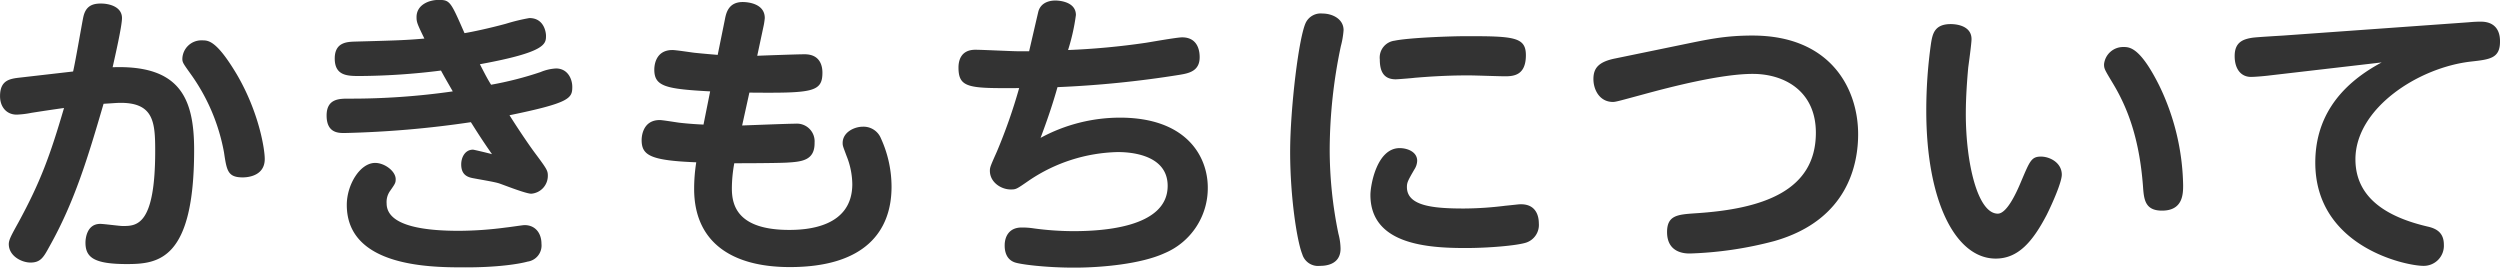 <svg xmlns="http://www.w3.org/2000/svg" width="530.187" height="56.75"><path d="M4.36 16.44c-2.24.25-4.352.51-4.352 3.96 0 2.31 1.408 3.91 3.52 3.91a19.1 19.1 0 003.137-.38c1.664-.26 3.713-.58 6.913-1.03-2.944 10.05-4.993 15.68-9.666 24.26-1.408 2.56-2.048 3.65-2.048 4.61 0 2.5 2.689 3.91 4.609 3.91 2.112 0 2.752-1.09 3.969-3.33 5.377-9.54 8.193-18.95 11.522-30.34 2.3-.13 2.752-.2 3.649-.2 7.041 0 7.3 4.23 7.3 10.25 0 15.87-3.969 15.87-6.913 15.87-.64 0-3.969-.45-4.737-.45-3.073 0-3.137 3.59-3.137 3.97 0 3.14 1.793 4.55 8.77 4.55 6.721 0 14.275-.9 14.275-24.2 0-10.88-2.945-18.05-17.284-17.54.512-2.3 1.985-8.71 1.985-10.43 0-2.37-2.625-3.08-4.481-3.08-1.793 0-3.2.52-3.713 2.82-.192.77-1.728 9.79-2.176 11.59zm38.536-7.88a4.034 4.034 0 00-4.225 3.91c0 .83.256 1.09 2.113 3.71a41.1 41.1 0 016.721 16.13c.576 3.84.768 5.31 3.969 5.31.448 0 4.673 0 4.673-3.9 0-2.11-1.217-9.92-5.954-17.99-4.288-7.17-6.017-7.17-7.297-7.17zm58.878 5.06c14.019-2.56 14.019-4.29 14.019-6.08 0-.51-.32-3.71-3.521-3.71a39.8 39.8 0 00-4.993 1.21c-3.52.96-7.169 1.73-8.769 1.99C95.565.3 95.437-.02 93.01-.02c-1.921 0-4.673.97-4.673 3.65 0 1.03.128 1.41 1.664 4.55-3.841.32-4.929.38-14.723.64-1.664.06-4.289.13-4.289 3.58 0 3.72 2.753 3.72 5.313 3.72a143.144 143.144 0 0017.22-1.16c.832 1.54.96 1.73 2.5 4.42a151.968 151.968 0 01-22.084 1.54c-1.985 0-4.673 0-4.673 3.58 0 3.71 2.5 3.71 3.777 3.71a214.092 214.092 0 0026.821-2.3c1.216 1.92 2.24 3.58 4.481 6.79-.384-.13-3.841-.96-4.033-.96-1.664 0-2.5 1.6-2.5 3.13 0 2.37 1.536 2.75 2.688 2.95 1.664.32 4.417.76 5.377 1.08s5.633 2.18 6.785 2.18a3.8 3.8 0 003.521-3.84c0-1.09-.256-1.47-2.88-4.99-1.6-2.18-3.841-5.57-5.249-7.81 12.8-2.63 13.314-3.59 13.314-6.02 0-1.66-.96-3.9-3.457-3.9a9.839 9.839 0 00-3.264.76 73.1 73.1 0 01-10.5 2.69c-.707-1.15-1.027-1.73-2.372-4.35zm-19.78 29.51a4.048 4.048 0 01.769-2.69c1.024-1.47 1.152-1.66 1.152-2.43 0-1.73-2.369-3.46-4.353-3.46-3.2 0-6.017 4.61-6.017 8.9 0 12.93 17.155 13.25 24.517 13.25 7.553.06 12.226-.77 13.826-1.22a3.444 3.444 0 002.945-3.77c0-2.24-1.28-3.97-3.585-3.97-.384 0-3.265.45-3.969.51a77.141 77.141 0 01-9.922.7c-6.273 0-15.363-.7-15.363-5.82zm76.93-23.49c13.315.12 15.491-.07 15.491-4.23 0-1.28-.384-3.9-3.776-3.9-1.473 0-8.45.25-10.05.32l1.408-6.6c.128-.7.192-1.34.192-1.4 0-3.4-4.353-3.4-4.673-3.4-3.009 0-3.521 2.31-3.777 3.65l-1.536 7.56c-1.472-.13-2.5-.2-4.929-.45-.64-.07-3.9-.58-4.673-.58-3.841 0-3.841 3.78-3.841 4.16 0 3.59 2.5 4.1 11.843 4.61l-1.409 7.04c-1.216-.06-2.688-.13-4.993-.38-.64-.07-3.648-.58-4.289-.58-3.84 0-3.84 3.97-3.84 4.23 0 3.26 1.856 4.35 11.586 4.73a35.824 35.824 0 00-.448 5.64c0 11.07 7.681 16.58 20.292 16.58 15.939 0 21.572-7.62 21.572-17.03a24.679 24.679 0 00-2.24-10.24 3.977 3.977 0 00-3.841-2.5c-1.792 0-4.289 1.15-4.289 3.46 0 .64.128.83.832 2.75a16.48 16.48 0 011.216 5.95c0 9.16-9.6 9.73-13.378 9.73-11.01 0-12.163-5.25-12.163-8.77a29.848 29.848 0 01.513-5.37c.448 0 8.321 0 11.074-.13 3.136-.19 6.017-.39 5.953-4.23a3.754 3.754 0 00-4.033-4.03c-1.6 0-9.538.32-11.33.38zm65.344-1.16a220.437 220.437 0 0025.925-2.62c1.92-.32 4.225-.77 4.225-3.71 0-.64 0-4.23-3.713-4.23-1.088 0-6.465.96-7.682 1.15a155.706 155.706 0 01-16.515 1.54 42.894 42.894 0 001.665-7.42c0-3.08-4.161-3.08-4.353-3.08-.832 0-2.945.19-3.585 2.24-.064.2-1.664 7.17-1.984 8.52h-2.369c-1.28 0-7.553-.32-9.026-.32-3.2 0-3.584 2.49-3.584 3.77 0 4.42 2.3 4.42 12.866 4.36a115.054 115.054 0 01-4.737 13.5c-1.344 3.01-1.472 3.33-1.472 4.04 0 2.43 2.368 3.96 4.417 3.96 1.152 0 1.216-.06 3.905-1.92a34.934 34.934 0 0118.755-6.01c1.409 0 10.626 0 10.626 7.17 0 9.02-14.4 9.6-20.036 9.6a63.094 63.094 0 01-8.321-.58 15.984 15.984 0 00-2.625-.19c-2.688 0-3.584 1.98-3.584 3.78 0 .57 0 2.81 2.048 3.58 1.088.45 6.657 1.15 12.674 1.15 5.826 0 14.147-.76 19.2-3.07a14.961 14.961 0 009.154-13.89c0-6.72-4.609-14.85-18.628-14.85a35.369 35.369 0 00-16.835 4.29c1.352-3.59 2.565-7.11 3.589-10.76zm49.34 13.7c0 9.73 1.472 19.01 2.561 21.7a3.493 3.493 0 003.776 2.5c.705 0 4.353 0 4.353-3.65a12.8 12.8 0 00-.448-3.14 88.252 88.252 0 01-1.856-17.98 107.667 107.667 0 012.368-21.83 18.111 18.111 0 00.576-3.39c0-2.37-2.368-3.52-4.48-3.52a3.529 3.529 0 00-3.457 1.79c-1.536 2.81-3.393 18.43-3.393 27.52zm49.994-20.48c0-3.84-2.561-4.03-12.546-4.03-3.393 0-12.227.32-15.3.96a3.6 3.6 0 00-3.136 3.97c0 2.56.832 4.22 3.393 4.22.384 0 3.648-.26 3.968-.32 6.017-.51 9.73-.51 11.651-.51 1.088 0 6.337.19 7.553.19 1.92 0 4.417-.26 4.417-4.48zm-32.971 29.64c0 10.56 12.227 11.26 20.228 11.26 4.8 0 10.819-.51 12.8-1.15a3.949 3.949 0 002.688-4.1c0-1.21-.384-4.03-3.776-4.03-.576 0-.832.07-3.393.32a72.652 72.652 0 01-8.706.58c-6.465 0-12.1-.51-12.1-4.55 0-.96.192-1.34 1.6-3.77a3.521 3.521 0 00.576-1.8c0-1.92-2.112-2.69-3.712-2.69-4.856 0-6.205 7.88-6.205 9.93zm51.9-28.94c-3.52.71-4.608 2.05-4.608 4.36 0 2.24 1.28 4.86 4.16 4.86.576 0 1.665-.32 6.4-1.6 6.081-1.66 16.579-4.35 23.236-4.35 6.721 0 13.379 3.65 13.379 12.48 0 12.35-11.266 16.2-25.669 17.09-3.585.26-5.889.39-5.889 3.97 0 4.55 3.968 4.55 4.865 4.55a78.913 78.913 0 0017.859-2.63c15.747-4.48 17.8-16.51 17.8-22.66 0-9.67-5.826-20.93-22.4-20.93-5.953 0-9.538.83-15.491 2.05zM413.7 5.11c-3.457 0-3.841 2.11-4.161 3.96a100.974 100.974 0 00-1.024 14.41c0 19.33 6.273 31.36 14.723 31.36 4.737 0 7.81-3.52 10.818-9.28 1.28-2.56 3.2-6.98 3.2-8.51 0-2.56-2.561-3.84-4.417-3.84-2.049 0-2.369.96-4.225 5.31-1.216 2.94-3.137 6.79-4.929 6.79-4.289 0-6.785-10.76-6.785-21.13 0-3.46.256-7.04.512-9.86.128-.96.7-5.12.7-6.01.01-2.69-2.871-3.2-4.407-3.2zm36.615 4.86a4.069 4.069 0 00-4.1 3.65c0 .96.128 1.15 1.857 4.03 3.136 5.19 5.633 11.72 6.4 21.83.192 2.75.384 5.19 4.033 5.19 4.481 0 4.481-3.59 4.481-5.45a50.292 50.292 0 00-5.057-21.06c-4.088-8.19-6.328-8.19-7.609-8.19zm54.782 3.27c-9.73 5.18-14.083 12.48-14.083 21.25 0 17.86 19.2 21.89 22.916 21.89a4.266 4.266 0 004.353-4.48c0-2.43-1.408-3.39-3.392-3.84-8.258-1.92-15.363-5.83-15.363-14.28 0-10.81 13.378-19.52 24.644-20.74 3.905-.44 6.018-.7 6.018-4.22 0-.83 0-4.23-4.1-4.23-.192 0-1.152 0-2.5.13l-39.367 2.82c-.961.06-5.441.32-6.466.45-2.176.32-3.84 1.02-3.84 3.9 0 2.75 1.344 4.42 3.456 4.42.9 0 3.073-.19 4.033-.32z" fill="#333" fill-rule="evenodd"/></svg>